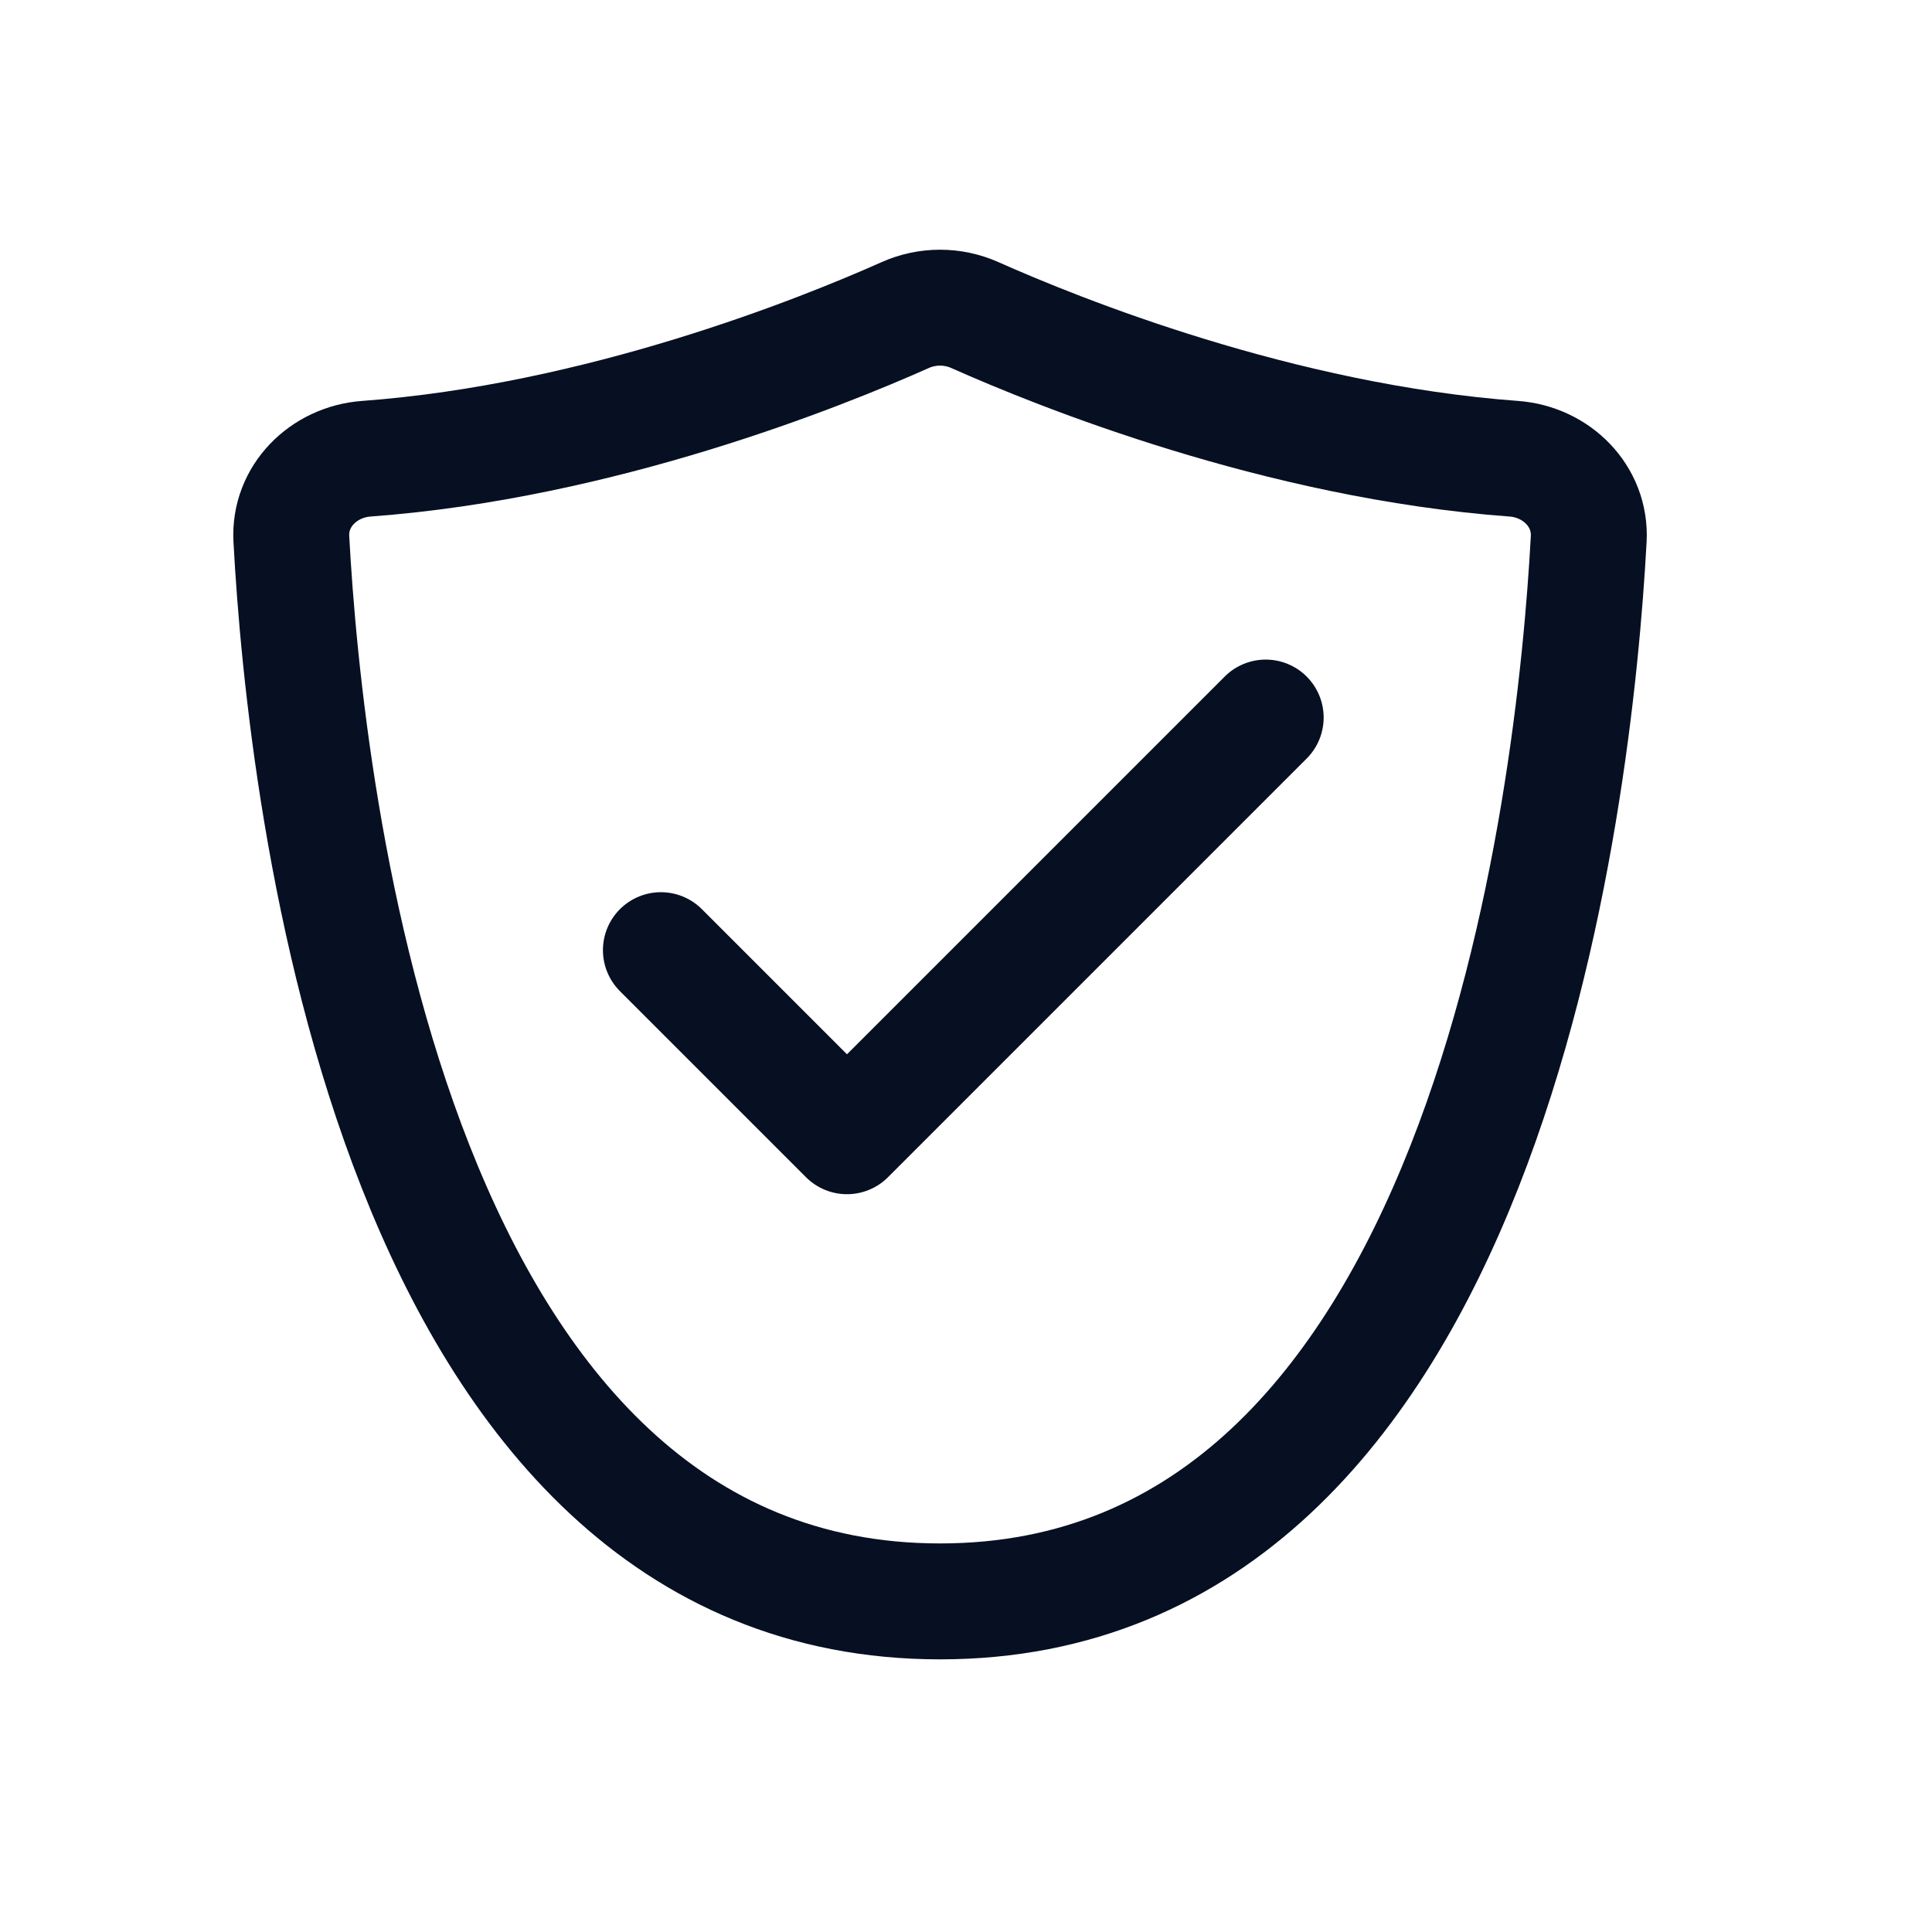 <svg width="25" height="25" viewBox="0 0 25 25" fill="none" xmlns="http://www.w3.org/2000/svg">
<path d="M8.552 12.295L10.96 14.703L16.378 9.285M12.164 20.722C19.251 20.722 20.378 10.292 20.558 6.974C20.587 6.421 20.142 5.977 19.589 5.936C16.554 5.713 13.696 4.559 12.617 4.078C12.328 3.949 11.999 3.949 11.711 4.078C10.632 4.559 7.773 5.713 4.739 5.936C4.186 5.977 3.74 6.421 3.77 6.974C3.949 10.292 5.077 20.722 12.164 20.722Z" stroke="#061022" stroke-width="1.5" stroke-linecap="round" stroke-linejoin="round"/>
</svg>
